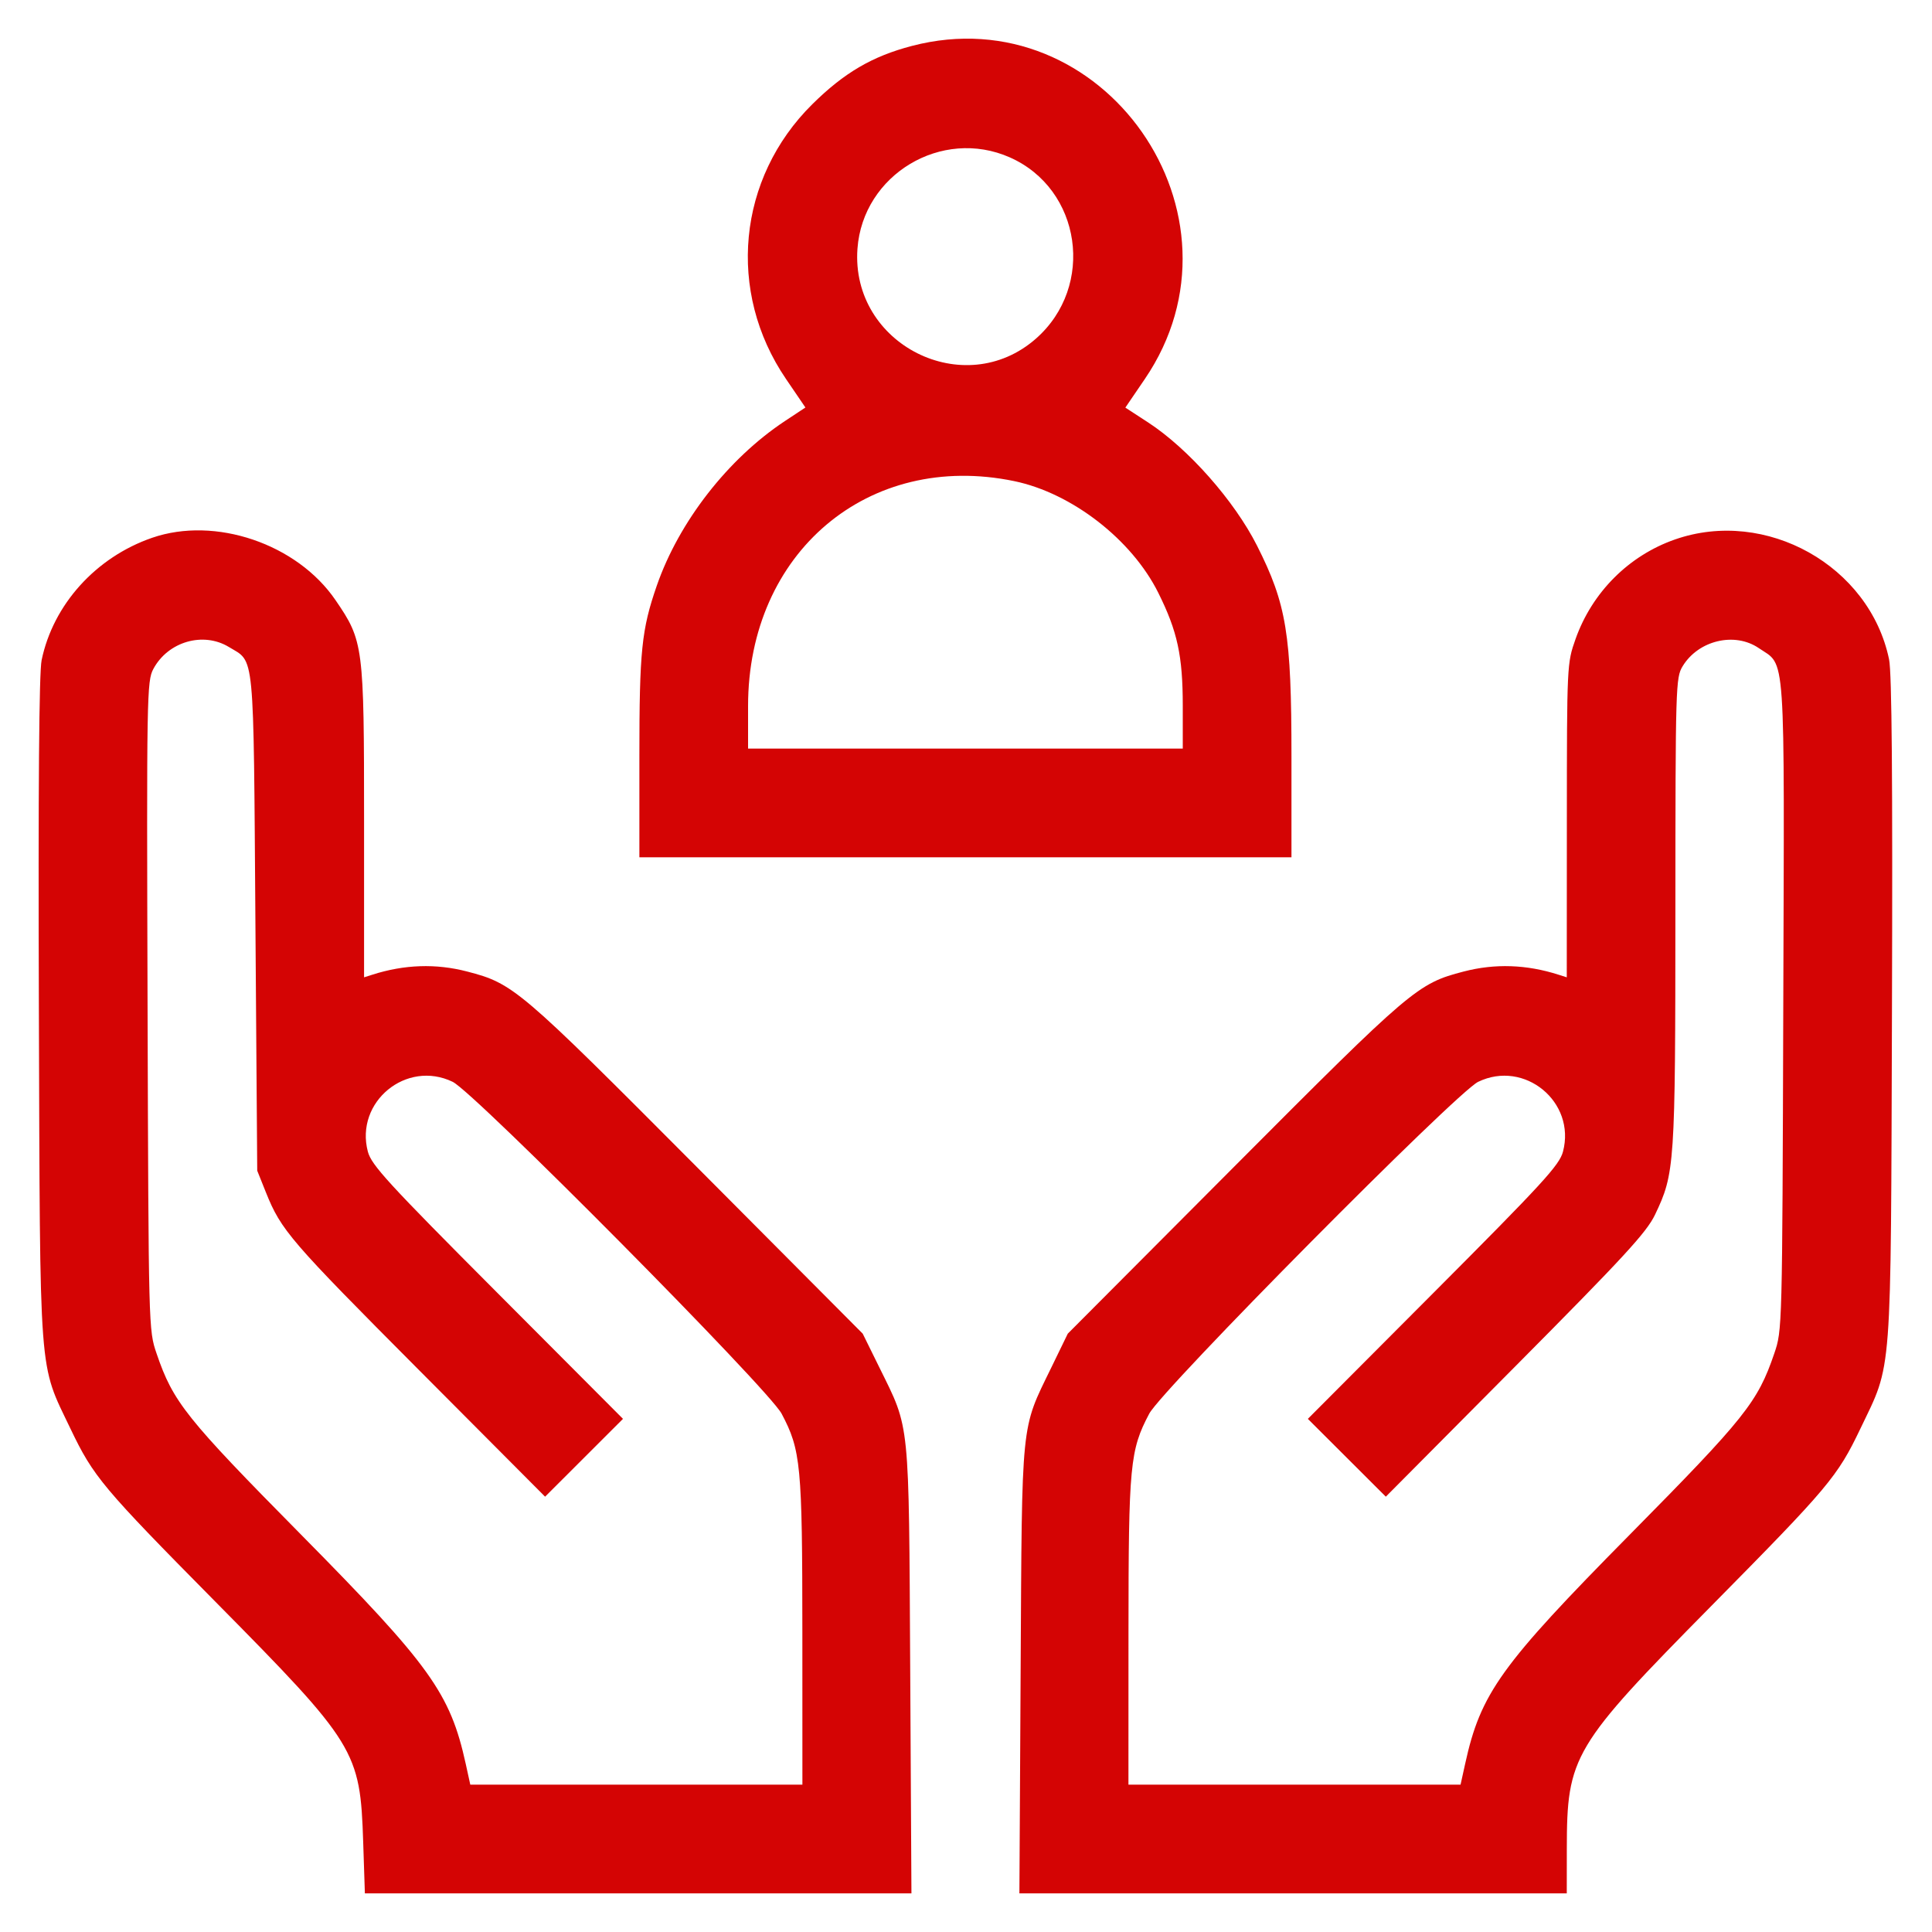 <svg width="50" height="50" viewBox="0 0 50 50" fill="none" xmlns="http://www.w3.org/2000/svg">
<path fill-rule="evenodd" clip-rule="evenodd" d="M23.598 1.189C22.573 1.457 21.846 1.883 21.023 2.697C19.085 4.613 18.803 7.549 20.341 9.807L20.844 10.546L20.313 10.897C18.841 11.872 17.574 13.499 16.999 15.153C16.604 16.292 16.547 16.843 16.547 19.568V22.187H24.985H33.423V19.568C33.423 16.413 33.295 15.634 32.532 14.122C31.944 12.958 30.752 11.609 29.711 10.931L29.124 10.549L29.628 9.809C32.519 5.563 28.551 -0.109 23.598 1.189ZM26.134 4.073C27.988 4.893 28.351 7.407 26.812 8.762C24.956 10.396 22.012 8.914 22.191 6.436C22.33 4.517 24.372 3.293 26.134 4.073ZM26.251 12.452C27.741 12.762 29.292 13.965 29.977 15.343C30.473 16.339 30.61 16.974 30.61 18.269V19.374H24.985H19.36V18.271C19.36 14.299 22.476 11.668 26.251 12.452ZM3.937 13.918C2.481 14.421 1.376 15.645 1.077 17.085C1.011 17.405 0.987 20.373 1.006 26.132C1.039 35.832 0.994 35.237 1.825 36.977C2.418 38.217 2.649 38.493 5.575 41.453C9.211 45.131 9.322 45.311 9.399 47.664L9.443 49H16.516H23.588L23.556 43.211C23.52 36.68 23.553 37.005 22.766 35.406L22.327 34.515L18.016 30.184C13.428 25.576 13.286 25.454 12.09 25.143C11.282 24.932 10.462 24.96 9.633 25.226L9.422 25.293V21.258C9.422 16.706 9.407 16.589 8.683 15.531C7.687 14.073 5.569 13.354 3.937 13.918ZM43.349 13.961C42.151 14.379 41.202 15.331 40.774 16.541C40.553 17.167 40.552 17.201 40.55 21.232L40.548 25.293L40.337 25.226C39.509 24.96 38.689 24.932 37.88 25.143C36.685 25.454 36.541 25.577 31.95 30.184L27.634 34.515L27.201 35.406C26.416 37.018 26.45 36.685 26.414 43.211L26.382 49H33.465H40.548L40.549 47.852C40.551 45.444 40.698 45.198 44.303 41.547C47.325 38.487 47.553 38.216 48.145 36.977C48.977 35.237 48.932 35.832 48.964 26.132C48.983 20.159 48.961 17.41 48.889 17.064C48.386 14.642 45.703 13.139 43.349 13.961ZM5.925 16.745C6.599 17.156 6.558 16.727 6.61 23.87L6.657 30.297L6.882 30.859C7.276 31.84 7.503 32.104 10.839 35.453L14.107 38.734L15.115 37.727L16.123 36.72L12.874 33.461C10.036 30.615 9.612 30.152 9.52 29.804C9.181 28.517 10.517 27.418 11.716 27.998C12.281 28.272 19.892 35.95 20.228 36.586C20.727 37.53 20.763 37.912 20.765 42.226L20.766 46.187H16.469H12.171L12.053 45.648C11.651 43.82 11.134 43.1 7.794 39.719C4.806 36.694 4.482 36.288 4.053 35.031C3.845 34.422 3.845 34.417 3.819 26.031C3.794 17.978 3.8 17.627 3.969 17.312C4.348 16.604 5.26 16.34 5.925 16.745ZM45.517 16.773C46.223 17.255 46.181 16.641 46.151 26.031C46.125 34.417 46.125 34.422 45.917 35.031C45.488 36.288 45.164 36.694 42.176 39.719C38.836 43.1 38.319 43.82 37.918 45.648L37.799 46.187H33.502H29.204L29.205 42.226C29.207 37.912 29.243 37.53 29.742 36.586C30.079 35.95 37.689 28.272 38.254 27.998C39.453 27.418 40.789 28.517 40.45 29.804C40.359 30.152 39.934 30.615 37.096 33.461L33.847 36.72L34.856 37.727L35.865 38.734L39.218 35.359C42.026 32.532 42.612 31.895 42.831 31.438C43.344 30.365 43.357 30.169 43.359 23.593C43.361 17.726 43.367 17.537 43.547 17.241C43.956 16.57 44.894 16.348 45.517 16.773Z" fill="#D40404"/>
</svg>
